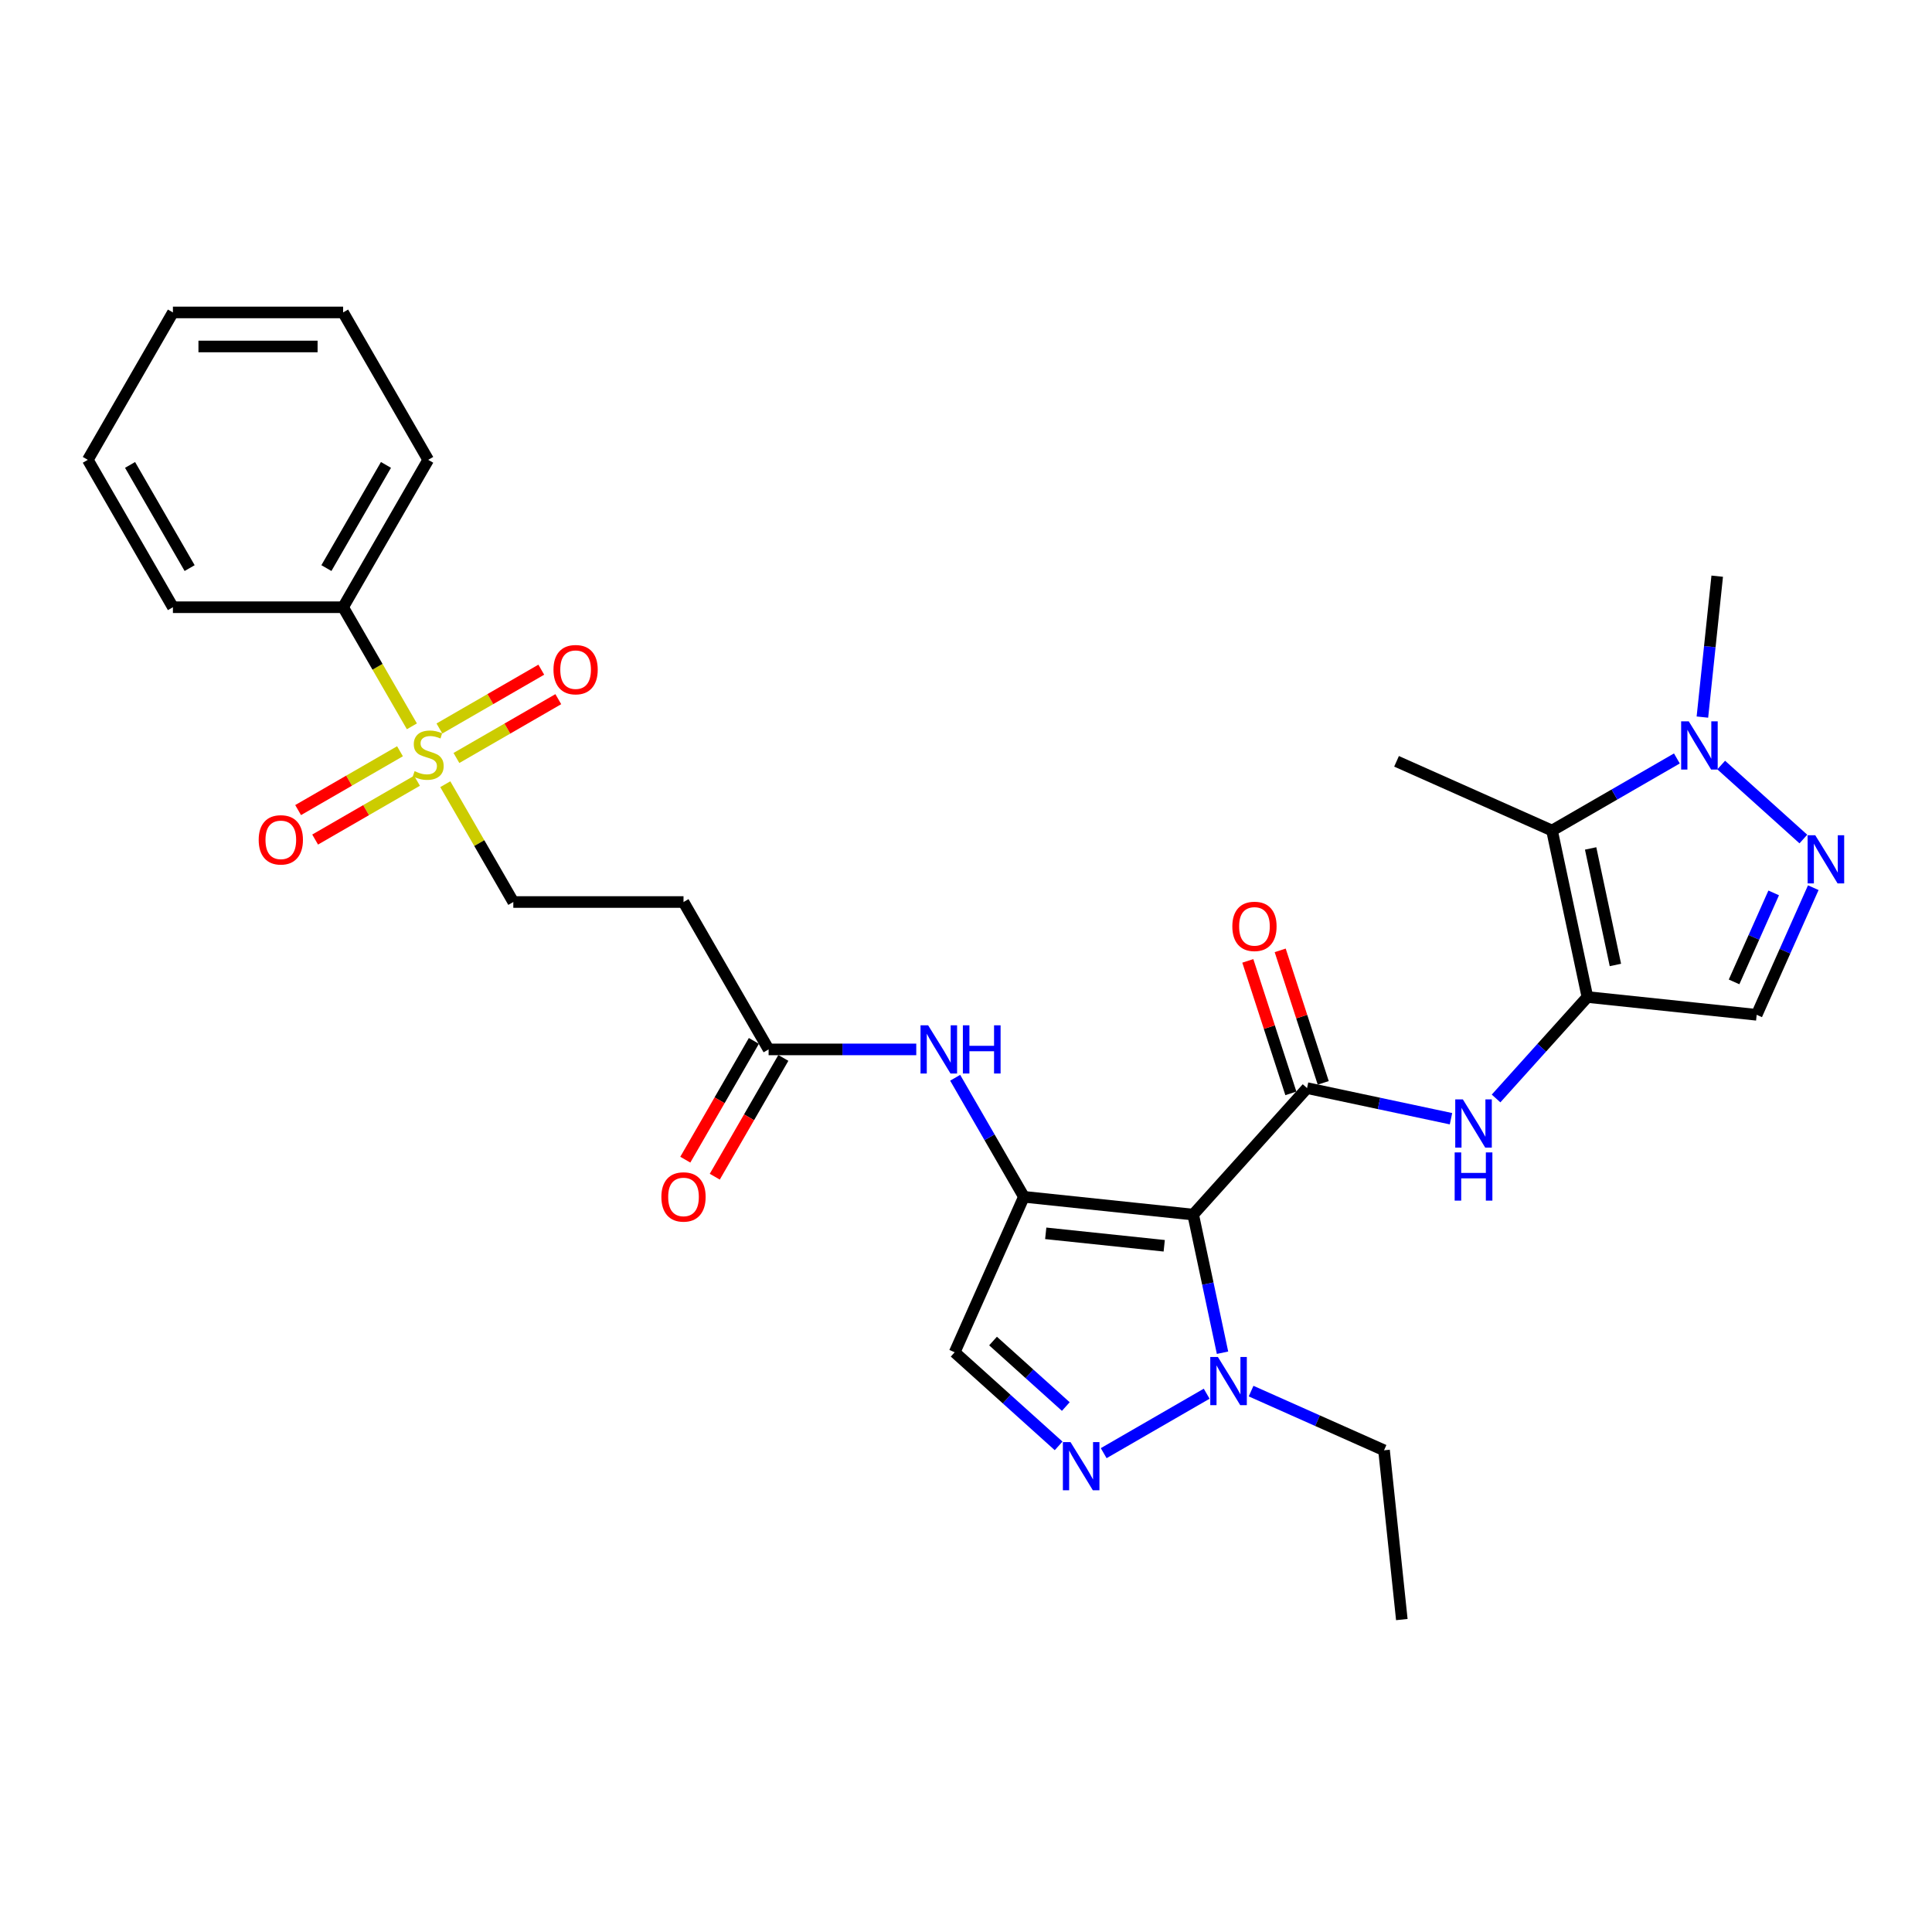 <?xml version='1.0' encoding='iso-8859-1'?>
<svg version='1.1' baseProfile='full'
              xmlns='http://www.w3.org/2000/svg'
                      xmlns:rdkit='http://www.rdkit.org/xml'
                      xmlns:xlink='http://www.w3.org/1999/xlink'
                  xml:space='preserve'
width='1000px' height='1000px' viewBox='0 0 1000 1000'>
<!-- END OF HEADER -->
<rect style='opacity:1.0;fill:#FFFFFF;stroke:none' width='1000' height='1000' x='0' y='0'> </rect>
<path class='bond-0' d='M 617.581,628.673 L 529.97,619.465' style='fill:none;fill-rule:evenodd;stroke:#000000;stroke-width:6px;stroke-linecap:butt;stroke-linejoin:miter;stroke-opacity:1' />
<path class='bond-0' d='M 602.598,644.814 L 541.27,638.368' style='fill:none;fill-rule:evenodd;stroke:#000000;stroke-width:6px;stroke-linecap:butt;stroke-linejoin:miter;stroke-opacity:1' />
<path class='bond-1' d='M 617.581,628.673 L 676.527,563.207' style='fill:none;fill-rule:evenodd;stroke:#000000;stroke-width:6px;stroke-linecap:butt;stroke-linejoin:miter;stroke-opacity:1' />
<path class='bond-6' d='M 617.581,628.673 L 625.179,664.419' style='fill:none;fill-rule:evenodd;stroke:#000000;stroke-width:6px;stroke-linecap:butt;stroke-linejoin:miter;stroke-opacity:1' />
<path class='bond-6' d='M 625.179,664.419 L 632.777,700.165' style='fill:none;fill-rule:evenodd;stroke:#0000FF;stroke-width:6px;stroke-linecap:butt;stroke-linejoin:miter;stroke-opacity:1' />
<path class='bond-10' d='M 529.97,619.465 L 494.139,699.942' style='fill:none;fill-rule:evenodd;stroke:#000000;stroke-width:6px;stroke-linecap:butt;stroke-linejoin:miter;stroke-opacity:1' />
<path class='bond-12' d='M 529.97,619.465 L 512.183,588.657' style='fill:none;fill-rule:evenodd;stroke:#000000;stroke-width:6px;stroke-linecap:butt;stroke-linejoin:miter;stroke-opacity:1' />
<path class='bond-12' d='M 512.183,588.657 L 494.397,557.85' style='fill:none;fill-rule:evenodd;stroke:#0000FF;stroke-width:6px;stroke-linecap:butt;stroke-linejoin:miter;stroke-opacity:1' />
<path class='bond-9' d='M 676.527,563.207 L 713.78,571.125' style='fill:none;fill-rule:evenodd;stroke:#000000;stroke-width:6px;stroke-linecap:butt;stroke-linejoin:miter;stroke-opacity:1' />
<path class='bond-9' d='M 713.78,571.125 L 751.032,579.043' style='fill:none;fill-rule:evenodd;stroke:#0000FF;stroke-width:6px;stroke-linecap:butt;stroke-linejoin:miter;stroke-opacity:1' />
<path class='bond-18' d='M 684.905,560.484 L 673.764,526.196' style='fill:none;fill-rule:evenodd;stroke:#000000;stroke-width:6px;stroke-linecap:butt;stroke-linejoin:miter;stroke-opacity:1' />
<path class='bond-18' d='M 673.764,526.196 L 662.623,491.907' style='fill:none;fill-rule:evenodd;stroke:#FF0000;stroke-width:6px;stroke-linecap:butt;stroke-linejoin:miter;stroke-opacity:1' />
<path class='bond-18' d='M 668.149,565.929 L 657.008,531.64' style='fill:none;fill-rule:evenodd;stroke:#000000;stroke-width:6px;stroke-linecap:butt;stroke-linejoin:miter;stroke-opacity:1' />
<path class='bond-18' d='M 657.008,531.64 L 645.867,497.352' style='fill:none;fill-rule:evenodd;stroke:#FF0000;stroke-width:6px;stroke-linecap:butt;stroke-linejoin:miter;stroke-opacity:1' />
<path class='bond-2' d='M 821.642,516.056 L 798.001,542.312' style='fill:none;fill-rule:evenodd;stroke:#000000;stroke-width:6px;stroke-linecap:butt;stroke-linejoin:miter;stroke-opacity:1' />
<path class='bond-2' d='M 798.001,542.312 L 774.36,568.569' style='fill:none;fill-rule:evenodd;stroke:#0000FF;stroke-width:6px;stroke-linecap:butt;stroke-linejoin:miter;stroke-opacity:1' />
<path class='bond-4' d='M 821.642,516.056 L 803.326,429.887' style='fill:none;fill-rule:evenodd;stroke:#000000;stroke-width:6px;stroke-linecap:butt;stroke-linejoin:miter;stroke-opacity:1' />
<path class='bond-4' d='M 836.128,499.467 L 823.308,439.149' style='fill:none;fill-rule:evenodd;stroke:#000000;stroke-width:6px;stroke-linecap:butt;stroke-linejoin:miter;stroke-opacity:1' />
<path class='bond-11' d='M 821.642,516.056 L 909.253,525.264' style='fill:none;fill-rule:evenodd;stroke:#000000;stroke-width:6px;stroke-linecap:butt;stroke-linejoin:miter;stroke-opacity:1' />
<path class='bond-3' d='M 230.482,405.901 L 248.085,436.392' style='fill:none;fill-rule:evenodd;stroke:#CCCC00;stroke-width:6px;stroke-linecap:butt;stroke-linejoin:miter;stroke-opacity:1' />
<path class='bond-3' d='M 248.085,436.392 L 265.689,466.882' style='fill:none;fill-rule:evenodd;stroke:#000000;stroke-width:6px;stroke-linecap:butt;stroke-linejoin:miter;stroke-opacity:1' />
<path class='bond-16' d='M 236.248,392.33 L 262.613,377.108' style='fill:none;fill-rule:evenodd;stroke:#CCCC00;stroke-width:6px;stroke-linecap:butt;stroke-linejoin:miter;stroke-opacity:1' />
<path class='bond-16' d='M 262.613,377.108 L 288.978,361.886' style='fill:none;fill-rule:evenodd;stroke:#FF0000;stroke-width:6px;stroke-linecap:butt;stroke-linejoin:miter;stroke-opacity:1' />
<path class='bond-16' d='M 227.439,377.072 L 253.804,361.85' style='fill:none;fill-rule:evenodd;stroke:#CCCC00;stroke-width:6px;stroke-linecap:butt;stroke-linejoin:miter;stroke-opacity:1' />
<path class='bond-16' d='M 253.804,361.85 L 280.169,346.628' style='fill:none;fill-rule:evenodd;stroke:#FF0000;stroke-width:6px;stroke-linecap:butt;stroke-linejoin:miter;stroke-opacity:1' />
<path class='bond-17' d='M 207.036,388.851 L 180.671,404.073' style='fill:none;fill-rule:evenodd;stroke:#CCCC00;stroke-width:6px;stroke-linecap:butt;stroke-linejoin:miter;stroke-opacity:1' />
<path class='bond-17' d='M 180.671,404.073 L 154.306,419.295' style='fill:none;fill-rule:evenodd;stroke:#FF0000;stroke-width:6px;stroke-linecap:butt;stroke-linejoin:miter;stroke-opacity:1' />
<path class='bond-17' d='M 215.845,404.109 L 189.48,419.331' style='fill:none;fill-rule:evenodd;stroke:#CCCC00;stroke-width:6px;stroke-linecap:butt;stroke-linejoin:miter;stroke-opacity:1' />
<path class='bond-17' d='M 189.48,419.331 L 163.115,434.553' style='fill:none;fill-rule:evenodd;stroke:#FF0000;stroke-width:6px;stroke-linecap:butt;stroke-linejoin:miter;stroke-opacity:1' />
<path class='bond-19' d='M 213.189,375.949 L 195.392,345.124' style='fill:none;fill-rule:evenodd;stroke:#CCCC00;stroke-width:6px;stroke-linecap:butt;stroke-linejoin:miter;stroke-opacity:1' />
<path class='bond-19' d='M 195.392,345.124 L 177.595,314.299' style='fill:none;fill-rule:evenodd;stroke:#000000;stroke-width:6px;stroke-linecap:butt;stroke-linejoin:miter;stroke-opacity:1' />
<path class='bond-8' d='M 803.326,429.887 L 835.64,411.231' style='fill:none;fill-rule:evenodd;stroke:#000000;stroke-width:6px;stroke-linecap:butt;stroke-linejoin:miter;stroke-opacity:1' />
<path class='bond-8' d='M 835.64,411.231 L 867.954,392.574' style='fill:none;fill-rule:evenodd;stroke:#0000FF;stroke-width:6px;stroke-linecap:butt;stroke-linejoin:miter;stroke-opacity:1' />
<path class='bond-21' d='M 803.326,429.887 L 722.849,394.056' style='fill:none;fill-rule:evenodd;stroke:#000000;stroke-width:6px;stroke-linecap:butt;stroke-linejoin:miter;stroke-opacity:1' />
<path class='bond-5' d='M 571.269,752.154 L 624.57,721.381' style='fill:none;fill-rule:evenodd;stroke:#0000FF;stroke-width:6px;stroke-linecap:butt;stroke-linejoin:miter;stroke-opacity:1' />
<path class='bond-30' d='M 547.942,748.387 L 521.04,724.164' style='fill:none;fill-rule:evenodd;stroke:#0000FF;stroke-width:6px;stroke-linecap:butt;stroke-linejoin:miter;stroke-opacity:1' />
<path class='bond-30' d='M 521.04,724.164 L 494.139,699.942' style='fill:none;fill-rule:evenodd;stroke:#000000;stroke-width:6px;stroke-linecap:butt;stroke-linejoin:miter;stroke-opacity:1' />
<path class='bond-30' d='M 551.661,728.027 L 532.83,711.071' style='fill:none;fill-rule:evenodd;stroke:#0000FF;stroke-width:6px;stroke-linecap:butt;stroke-linejoin:miter;stroke-opacity:1' />
<path class='bond-30' d='M 532.83,711.071 L 513.999,694.116' style='fill:none;fill-rule:evenodd;stroke:#000000;stroke-width:6px;stroke-linecap:butt;stroke-linejoin:miter;stroke-opacity:1' />
<path class='bond-22' d='M 647.56,720.035 L 681.967,735.354' style='fill:none;fill-rule:evenodd;stroke:#0000FF;stroke-width:6px;stroke-linecap:butt;stroke-linejoin:miter;stroke-opacity:1' />
<path class='bond-22' d='M 681.967,735.354 L 716.374,750.673' style='fill:none;fill-rule:evenodd;stroke:#000000;stroke-width:6px;stroke-linecap:butt;stroke-linejoin:miter;stroke-opacity:1' />
<path class='bond-7' d='M 938.55,459.463 L 923.902,492.364' style='fill:none;fill-rule:evenodd;stroke:#0000FF;stroke-width:6px;stroke-linecap:butt;stroke-linejoin:miter;stroke-opacity:1' />
<path class='bond-7' d='M 923.902,492.364 L 909.253,525.264' style='fill:none;fill-rule:evenodd;stroke:#000000;stroke-width:6px;stroke-linecap:butt;stroke-linejoin:miter;stroke-opacity:1' />
<path class='bond-7' d='M 918.06,462.167 L 907.806,485.197' style='fill:none;fill-rule:evenodd;stroke:#0000FF;stroke-width:6px;stroke-linecap:butt;stroke-linejoin:miter;stroke-opacity:1' />
<path class='bond-7' d='M 907.806,485.197 L 897.552,508.228' style='fill:none;fill-rule:evenodd;stroke:#000000;stroke-width:6px;stroke-linecap:butt;stroke-linejoin:miter;stroke-opacity:1' />
<path class='bond-31' d='M 933.421,434.285 L 890.889,395.989' style='fill:none;fill-rule:evenodd;stroke:#0000FF;stroke-width:6px;stroke-linecap:butt;stroke-linejoin:miter;stroke-opacity:1' />
<path class='bond-23' d='M 881.16,371.164 L 884.993,334.697' style='fill:none;fill-rule:evenodd;stroke:#0000FF;stroke-width:6px;stroke-linecap:butt;stroke-linejoin:miter;stroke-opacity:1' />
<path class='bond-23' d='M 884.993,334.697 L 888.826,298.229' style='fill:none;fill-rule:evenodd;stroke:#000000;stroke-width:6px;stroke-linecap:butt;stroke-linejoin:miter;stroke-opacity:1' />
<path class='bond-13' d='M 474.259,543.173 L 436.044,543.173' style='fill:none;fill-rule:evenodd;stroke:#0000FF;stroke-width:6px;stroke-linecap:butt;stroke-linejoin:miter;stroke-opacity:1' />
<path class='bond-13' d='M 436.044,543.173 L 397.829,543.173' style='fill:none;fill-rule:evenodd;stroke:#000000;stroke-width:6px;stroke-linecap:butt;stroke-linejoin:miter;stroke-opacity:1' />
<path class='bond-15' d='M 397.829,543.173 L 353.783,466.882' style='fill:none;fill-rule:evenodd;stroke:#000000;stroke-width:6px;stroke-linecap:butt;stroke-linejoin:miter;stroke-opacity:1' />
<path class='bond-20' d='M 390.2,538.769 L 372.454,569.506' style='fill:none;fill-rule:evenodd;stroke:#000000;stroke-width:6px;stroke-linecap:butt;stroke-linejoin:miter;stroke-opacity:1' />
<path class='bond-20' d='M 372.454,569.506 L 354.708,600.243' style='fill:none;fill-rule:evenodd;stroke:#FF0000;stroke-width:6px;stroke-linecap:butt;stroke-linejoin:miter;stroke-opacity:1' />
<path class='bond-20' d='M 405.459,547.578 L 387.713,578.315' style='fill:none;fill-rule:evenodd;stroke:#000000;stroke-width:6px;stroke-linecap:butt;stroke-linejoin:miter;stroke-opacity:1' />
<path class='bond-20' d='M 387.713,578.315 L 369.966,609.052' style='fill:none;fill-rule:evenodd;stroke:#FF0000;stroke-width:6px;stroke-linecap:butt;stroke-linejoin:miter;stroke-opacity:1' />
<path class='bond-14' d='M 265.689,466.882 L 353.783,466.882' style='fill:none;fill-rule:evenodd;stroke:#000000;stroke-width:6px;stroke-linecap:butt;stroke-linejoin:miter;stroke-opacity:1' />
<path class='bond-24' d='M 177.595,314.299 L 221.642,238.008' style='fill:none;fill-rule:evenodd;stroke:#000000;stroke-width:6px;stroke-linecap:butt;stroke-linejoin:miter;stroke-opacity:1' />
<path class='bond-24' d='M 168.944,294.046 L 199.777,240.642' style='fill:none;fill-rule:evenodd;stroke:#000000;stroke-width:6px;stroke-linecap:butt;stroke-linejoin:miter;stroke-opacity:1' />
<path class='bond-25' d='M 177.595,314.299 L 89.501,314.299' style='fill:none;fill-rule:evenodd;stroke:#000000;stroke-width:6px;stroke-linecap:butt;stroke-linejoin:miter;stroke-opacity:1' />
<path class='bond-26' d='M 716.374,750.673 L 725.583,838.284' style='fill:none;fill-rule:evenodd;stroke:#000000;stroke-width:6px;stroke-linecap:butt;stroke-linejoin:miter;stroke-opacity:1' />
<path class='bond-28' d='M 221.642,238.008 L 177.595,161.716' style='fill:none;fill-rule:evenodd;stroke:#000000;stroke-width:6px;stroke-linecap:butt;stroke-linejoin:miter;stroke-opacity:1' />
<path class='bond-27' d='M 89.501,314.299 L 45.455,238.008' style='fill:none;fill-rule:evenodd;stroke:#000000;stroke-width:6px;stroke-linecap:butt;stroke-linejoin:miter;stroke-opacity:1' />
<path class='bond-27' d='M 98.153,294.046 L 67.32,240.642' style='fill:none;fill-rule:evenodd;stroke:#000000;stroke-width:6px;stroke-linecap:butt;stroke-linejoin:miter;stroke-opacity:1' />
<path class='bond-29' d='M 45.455,238.008 L 89.501,161.716' style='fill:none;fill-rule:evenodd;stroke:#000000;stroke-width:6px;stroke-linecap:butt;stroke-linejoin:miter;stroke-opacity:1' />
<path class='bond-32' d='M 177.595,161.716 L 89.501,161.716' style='fill:none;fill-rule:evenodd;stroke:#000000;stroke-width:6px;stroke-linecap:butt;stroke-linejoin:miter;stroke-opacity:1' />
<path class='bond-32' d='M 164.381,179.335 L 102.715,179.335' style='fill:none;fill-rule:evenodd;stroke:#000000;stroke-width:6px;stroke-linecap:butt;stroke-linejoin:miter;stroke-opacity:1' />
<path  class='atom-4' d='M 214.594 399.153
Q 214.876 399.259, 216.039 399.752
Q 217.202 400.246, 218.471 400.563
Q 219.774 400.845, 221.043 400.845
Q 223.404 400.845, 224.778 399.717
Q 226.152 398.554, 226.152 396.546
Q 226.152 395.171, 225.448 394.326
Q 224.778 393.48, 223.721 393.022
Q 222.664 392.564, 220.902 392.035
Q 218.682 391.366, 217.343 390.731
Q 216.039 390.097, 215.088 388.758
Q 214.172 387.419, 214.172 385.164
Q 214.172 382.028, 216.286 380.09
Q 218.435 378.152, 222.664 378.152
Q 225.553 378.152, 228.83 379.526
L 228.02 382.239
Q 225.025 381.006, 222.77 381.006
Q 220.338 381.006, 218.999 382.028
Q 217.66 383.014, 217.695 384.741
Q 217.695 386.08, 218.365 386.891
Q 219.07 387.701, 220.056 388.159
Q 221.078 388.617, 222.77 389.146
Q 225.025 389.851, 226.364 390.555
Q 227.703 391.26, 228.654 392.705
Q 229.641 394.114, 229.641 396.546
Q 229.641 399.999, 227.315 401.866
Q 225.025 403.699, 221.184 403.699
Q 218.964 403.699, 217.273 403.206
Q 215.616 402.747, 213.643 401.937
L 214.594 399.153
' fill='#CCCC00'/>
<path  class='atom-6' d='M 554.091 746.414
L 562.266 759.628
Q 563.076 760.932, 564.38 763.293
Q 565.684 765.654, 565.754 765.795
L 565.754 746.414
L 569.067 746.414
L 569.067 771.363
L 565.649 771.363
L 556.874 756.915
Q 555.853 755.224, 554.76 753.286
Q 553.703 751.348, 553.386 750.749
L 553.386 771.363
L 550.144 771.363
L 550.144 746.414
L 554.091 746.414
' fill='#0000FF'/>
<path  class='atom-7' d='M 630.382 702.368
L 638.557 715.582
Q 639.368 716.885, 640.671 719.246
Q 641.975 721.607, 642.046 721.748
L 642.046 702.368
L 645.358 702.368
L 645.358 727.316
L 641.94 727.316
L 633.166 712.868
Q 632.144 711.177, 631.052 709.239
Q 629.995 707.301, 629.677 706.702
L 629.677 727.316
L 626.436 727.316
L 626.436 702.368
L 630.382 702.368
' fill='#0000FF'/>
<path  class='atom-8' d='M 939.57 432.313
L 947.745 445.527
Q 948.555 446.83, 949.859 449.191
Q 951.163 451.552, 951.233 451.693
L 951.233 432.313
L 954.545 432.313
L 954.545 457.261
L 951.127 457.261
L 942.353 442.813
Q 941.331 441.122, 940.239 439.184
Q 939.182 437.246, 938.865 436.647
L 938.865 457.261
L 935.623 457.261
L 935.623 432.313
L 939.57 432.313
' fill='#0000FF'/>
<path  class='atom-9' d='M 874.103 373.366
L 882.278 386.58
Q 883.089 387.884, 884.392 390.245
Q 885.696 392.606, 885.767 392.747
L 885.767 373.366
L 889.079 373.366
L 889.079 398.314
L 885.661 398.314
L 876.887 383.867
Q 875.865 382.176, 874.773 380.238
Q 873.716 378.3, 873.398 377.701
L 873.398 398.314
L 870.157 398.314
L 870.157 373.366
L 874.103 373.366
' fill='#0000FF'/>
<path  class='atom-10' d='M 757.181 569.048
L 765.356 582.262
Q 766.167 583.566, 767.471 585.927
Q 768.774 588.288, 768.845 588.429
L 768.845 569.048
L 772.157 569.048
L 772.157 593.996
L 768.739 593.996
L 759.965 579.549
Q 758.943 577.858, 757.851 575.92
Q 756.794 573.981, 756.477 573.382
L 756.477 593.996
L 753.235 593.996
L 753.235 569.048
L 757.181 569.048
' fill='#0000FF'/>
<path  class='atom-10' d='M 752.935 596.491
L 756.318 596.491
L 756.318 607.098
L 769.074 607.098
L 769.074 596.491
L 772.457 596.491
L 772.457 621.439
L 769.074 621.439
L 769.074 609.917
L 756.318 609.917
L 756.318 621.439
L 752.935 621.439
L 752.935 596.491
' fill='#0000FF'/>
<path  class='atom-13' d='M 480.408 530.699
L 488.584 543.913
Q 489.394 545.217, 490.698 547.578
Q 492.002 549.939, 492.072 550.08
L 492.072 530.699
L 495.384 530.699
L 495.384 555.647
L 491.966 555.647
L 483.192 541.2
Q 482.17 539.509, 481.078 537.571
Q 480.021 535.632, 479.704 535.033
L 479.704 555.647
L 476.462 555.647
L 476.462 530.699
L 480.408 530.699
' fill='#0000FF'/>
<path  class='atom-13' d='M 498.38 530.699
L 501.762 530.699
L 501.762 541.306
L 514.518 541.306
L 514.518 530.699
L 517.901 530.699
L 517.901 555.647
L 514.518 555.647
L 514.518 544.125
L 501.762 544.125
L 501.762 555.647
L 498.38 555.647
L 498.38 530.699
' fill='#0000FF'/>
<path  class='atom-17' d='M 286.481 346.614
Q 286.481 340.624, 289.441 337.276
Q 292.401 333.929, 297.933 333.929
Q 303.466 333.929, 306.426 337.276
Q 309.386 340.624, 309.386 346.614
Q 309.386 352.675, 306.39 356.128
Q 303.395 359.546, 297.933 359.546
Q 292.436 359.546, 289.441 356.128
Q 286.481 352.71, 286.481 346.614
M 297.933 356.727
Q 301.739 356.727, 303.783 354.19
Q 305.862 351.618, 305.862 346.614
Q 305.862 341.716, 303.783 339.249
Q 301.739 336.748, 297.933 336.748
Q 294.128 336.748, 292.049 339.214
Q 290.005 341.681, 290.005 346.614
Q 290.005 351.653, 292.049 354.19
Q 294.128 356.727, 297.933 356.727
' fill='#FF0000'/>
<path  class='atom-18' d='M 133.898 434.708
Q 133.898 428.717, 136.858 425.37
Q 139.818 422.022, 145.351 422.022
Q 150.883 422.022, 153.843 425.37
Q 156.803 428.717, 156.803 434.708
Q 156.803 440.769, 153.808 444.222
Q 150.812 447.64, 145.351 447.64
Q 139.854 447.64, 136.858 444.222
Q 133.898 440.804, 133.898 434.708
M 145.351 444.821
Q 149.156 444.821, 151.2 442.284
Q 153.279 439.712, 153.279 434.708
Q 153.279 429.81, 151.2 427.343
Q 149.156 424.841, 145.351 424.841
Q 141.545 424.841, 139.466 427.308
Q 137.422 429.775, 137.422 434.708
Q 137.422 439.747, 139.466 442.284
Q 141.545 444.821, 145.351 444.821
' fill='#FF0000'/>
<path  class='atom-19' d='M 637.853 479.495
Q 637.853 473.505, 640.813 470.157
Q 643.773 466.809, 649.305 466.809
Q 654.837 466.809, 657.797 470.157
Q 660.757 473.505, 660.757 479.495
Q 660.757 485.556, 657.762 489.009
Q 654.767 492.427, 649.305 492.427
Q 643.808 492.427, 640.813 489.009
Q 637.853 485.591, 637.853 479.495
M 649.305 489.608
Q 653.11 489.608, 655.154 487.071
Q 657.233 484.499, 657.233 479.495
Q 657.233 474.597, 655.154 472.13
Q 653.11 469.628, 649.305 469.628
Q 645.499 469.628, 643.42 472.095
Q 641.376 474.562, 641.376 479.495
Q 641.376 484.534, 643.42 487.071
Q 645.499 489.608, 649.305 489.608
' fill='#FF0000'/>
<path  class='atom-21' d='M 342.33 619.535
Q 342.33 613.545, 345.29 610.197
Q 348.25 606.85, 353.783 606.85
Q 359.315 606.85, 362.275 610.197
Q 365.235 613.545, 365.235 619.535
Q 365.235 625.596, 362.24 629.049
Q 359.244 632.467, 353.783 632.467
Q 348.285 632.467, 345.29 629.049
Q 342.33 625.631, 342.33 619.535
M 353.783 629.648
Q 357.588 629.648, 359.632 627.111
Q 361.711 624.539, 361.711 619.535
Q 361.711 614.637, 359.632 612.171
Q 357.588 609.669, 353.783 609.669
Q 349.977 609.669, 347.898 612.135
Q 345.854 614.602, 345.854 619.535
Q 345.854 624.574, 347.898 627.111
Q 349.977 629.648, 353.783 629.648
' fill='#FF0000'/>
</svg>
